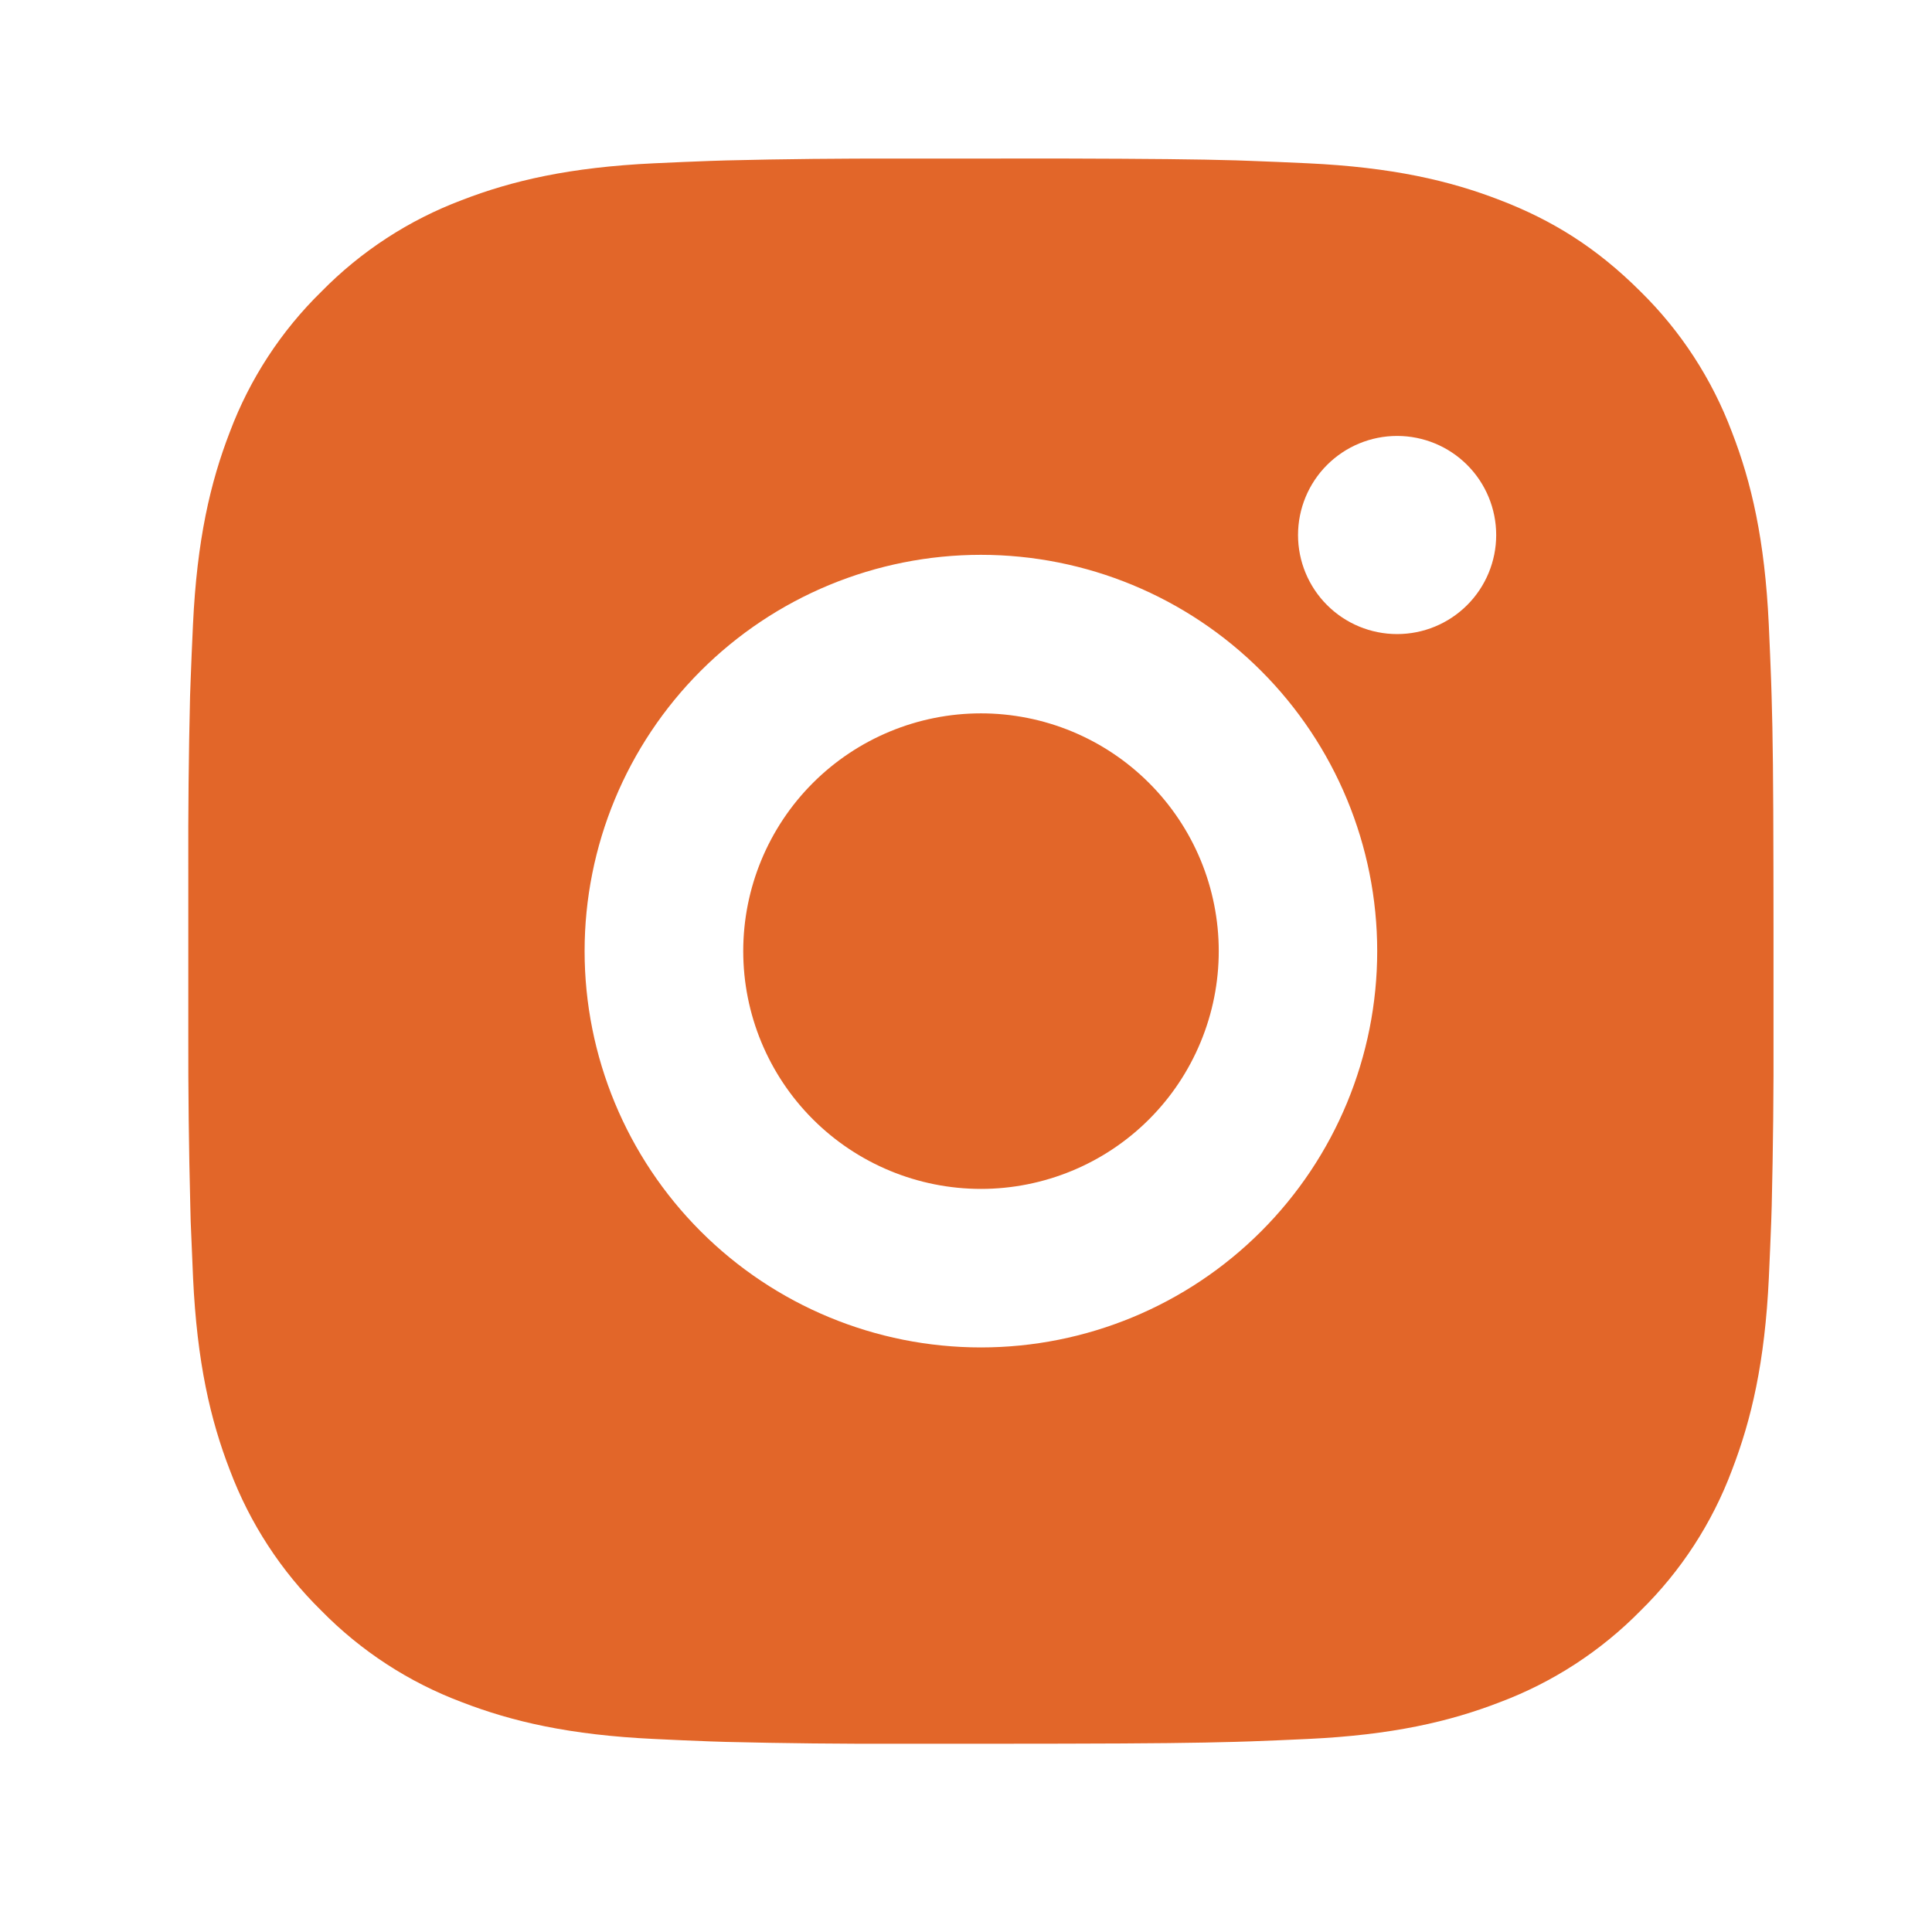 <?xml version="1.0" encoding="UTF-8"?>
<svg xmlns="http://www.w3.org/2000/svg" width="56" height="56" viewBox="0 0 56 56" fill="none">
  <path d="M30.794 4.595C33.379 4.602 34.691 4.616 35.823 4.648L36.269 4.664C36.783 4.682 37.291 4.705 37.905 4.733C40.349 4.848 42.017 5.234 43.48 5.801C44.997 6.385 46.274 7.175 47.551 8.45C48.72 9.598 49.623 10.988 50.2 12.521C50.768 13.984 51.154 15.652 51.269 18.099C51.296 18.71 51.319 19.218 51.337 19.735L51.351 20.18C51.386 21.311 51.4 22.623 51.404 25.207L51.406 26.921V29.931C51.412 31.606 51.394 33.282 51.354 34.957L51.34 35.403C51.321 35.92 51.298 36.428 51.271 37.039C51.156 39.486 50.765 41.151 50.2 42.617C49.625 44.151 48.721 45.541 47.551 46.688C46.403 47.856 45.013 48.76 43.48 49.337C42.017 49.904 40.349 50.29 37.905 50.405C37.359 50.431 36.814 50.454 36.269 50.474L35.823 50.488C34.691 50.52 33.379 50.536 30.794 50.541L29.08 50.543H26.073C24.396 50.549 22.72 50.531 21.044 50.49L20.598 50.476C20.053 50.456 19.508 50.432 18.962 50.405C16.518 50.29 14.85 49.904 13.384 49.337C11.851 48.761 10.463 47.857 9.316 46.688C8.146 45.54 7.242 44.151 6.664 42.617C6.097 41.153 5.711 39.486 5.596 37.039C5.571 36.494 5.548 35.948 5.527 35.403L5.516 34.957C5.473 33.282 5.454 31.606 5.458 29.931V25.207C5.452 23.531 5.469 21.856 5.509 20.18L5.525 19.735C5.543 19.218 5.566 18.71 5.594 18.099C5.709 15.652 6.095 13.987 6.662 12.521C7.239 10.986 8.146 9.596 9.318 8.45C10.465 7.282 11.852 6.378 13.384 5.801C14.85 5.234 16.516 4.848 18.962 4.733C19.574 4.705 20.084 4.682 20.598 4.664L21.044 4.65C22.719 4.609 24.395 4.592 26.071 4.597L30.794 4.595ZM28.432 16.082C25.386 16.082 22.464 17.292 20.31 19.446C18.156 21.601 16.945 24.522 16.945 27.569C16.945 30.615 18.156 33.537 20.31 35.691C22.464 37.846 25.386 39.056 28.432 39.056C31.479 39.056 34.401 37.846 36.555 35.691C38.709 33.537 39.919 30.615 39.919 27.569C39.919 24.522 38.709 21.601 36.555 19.446C34.401 17.292 31.479 16.082 28.432 16.082ZM28.432 20.677C29.337 20.677 30.234 20.855 31.07 21.201C31.906 21.547 32.666 22.055 33.306 22.695C33.946 23.334 34.454 24.094 34.801 24.93C35.147 25.766 35.326 26.663 35.326 27.568C35.326 28.473 35.148 29.369 34.801 30.205C34.455 31.042 33.948 31.802 33.308 32.442C32.668 33.082 31.908 33.59 31.072 33.936C30.236 34.282 29.34 34.461 28.435 34.461C26.607 34.461 24.854 33.735 23.561 32.442C22.269 31.15 21.543 29.397 21.543 27.569C21.543 25.741 22.269 23.988 23.561 22.695C24.854 21.403 26.607 20.677 28.435 20.677M40.496 12.636C39.734 12.636 39.004 12.938 38.465 13.477C37.927 14.015 37.624 14.746 37.624 15.508C37.624 16.269 37.927 17 38.465 17.538C39.004 18.077 39.734 18.379 40.496 18.379C41.258 18.379 41.988 18.077 42.527 17.538C43.065 17 43.368 16.269 43.368 15.508C43.368 14.746 43.065 14.015 42.527 13.477C41.988 12.938 41.258 12.636 40.496 12.636Z" fill="#E26629"></path>
</svg>
